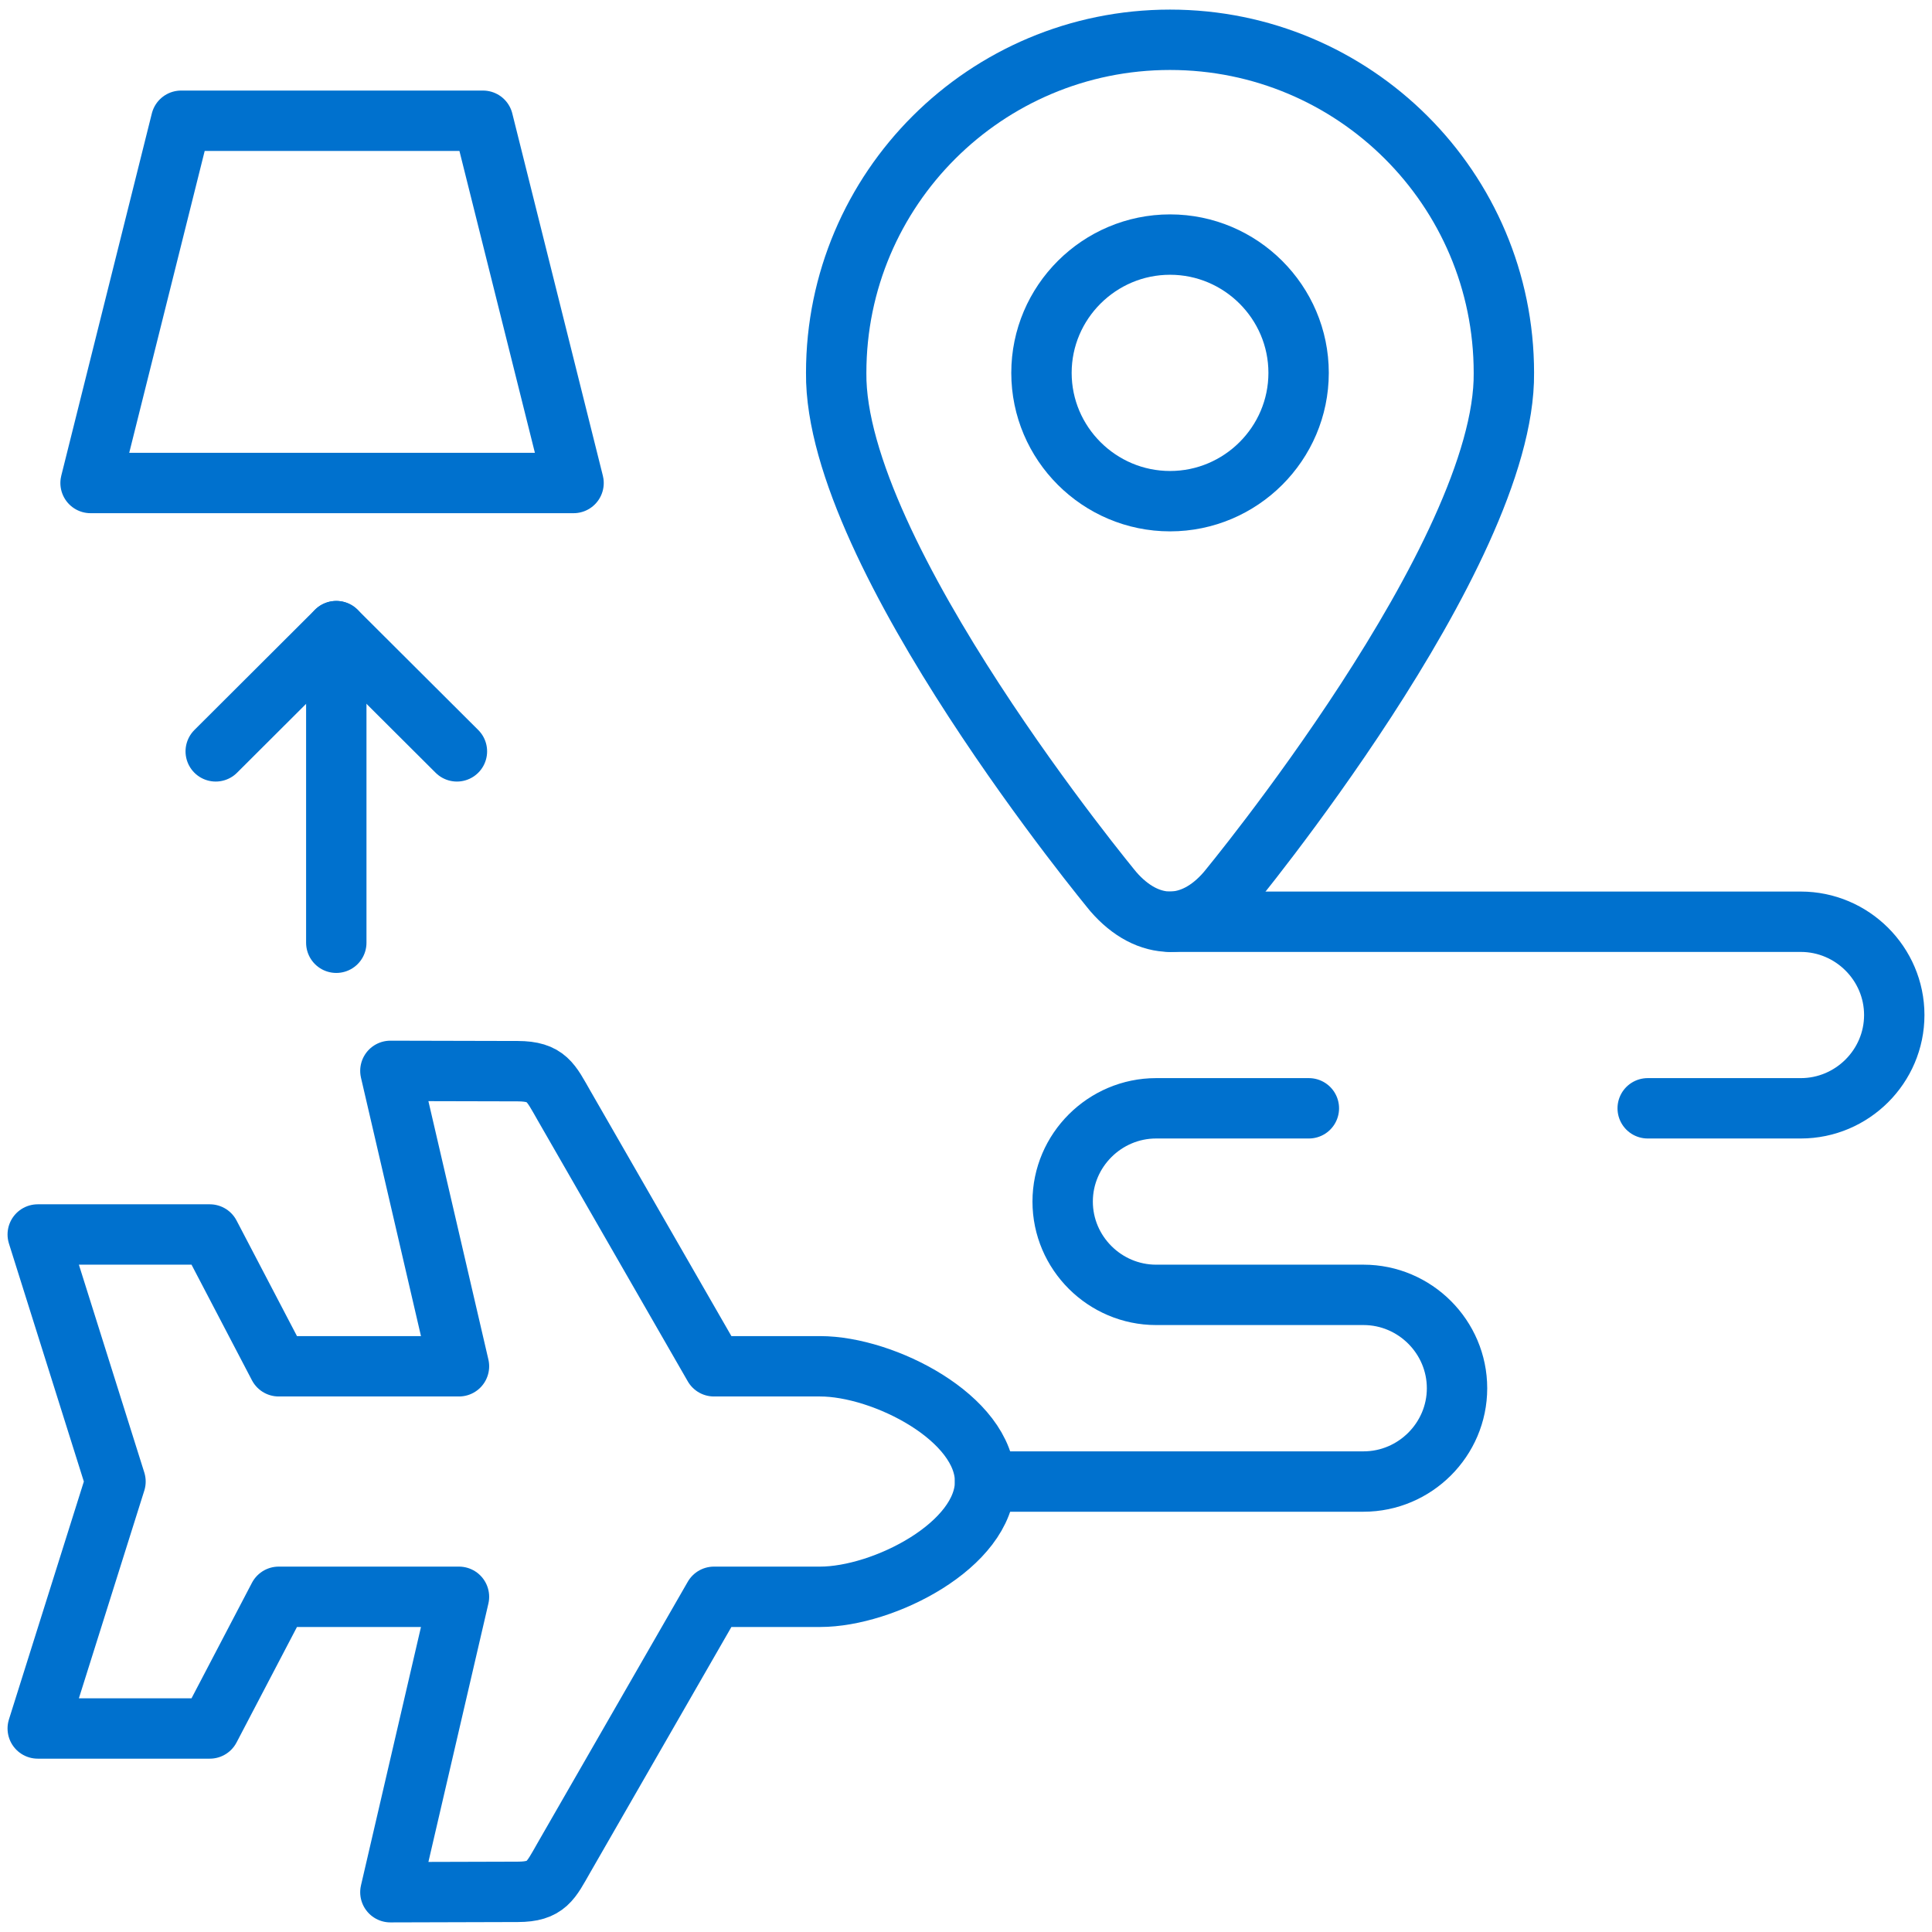 <svg width="32" height="32" viewBox="0 0 32 32" fill="none" xmlns="http://www.w3.org/2000/svg">
<path d="M19.379 15.267C19.053 15.265 18.726 15.099 18.439 14.767C18.439 14.767 13.818 9.188 13.85 6.176C13.85 3.129 16.327 0.659 19.379 0.659C22.433 0.659 24.909 3.129 24.909 6.176C24.94 9.188 20.32 14.767 20.32 14.767C20.035 15.099 19.707 15.265 19.379 15.267Z" stroke="#0071CE" stroke-miterlimit="10" stroke-linecap="round" stroke-linejoin="round"/>
<path d="M11.825 26.448L9.345 30.761C9.122 31.15 9.054 31.334 8.576 31.335L6.466 31.341L7.602 26.448H4.616L3.475 28.629H0.625L1.913 24.539L0.625 20.447H3.475L4.616 22.63H7.602L6.466 17.737L8.576 17.742C9.054 17.744 9.122 17.928 9.345 18.317L11.825 22.63H13.584C14.637 22.63 16.316 23.489 16.316 24.539C16.316 25.589 14.637 26.448 13.584 26.448H11.825Z" stroke="#0071CE" stroke-miterlimit="10" stroke-linecap="round" stroke-linejoin="round"/>
<path d="M19.38 8.301C20.552 8.301 21.509 7.346 21.509 6.176C21.509 5.006 20.552 4.051 19.38 4.051C18.207 4.051 17.25 5.006 17.25 6.176C17.25 7.346 18.207 8.301 19.38 8.301Z" stroke="#0071CE" stroke-miterlimit="10" stroke-linecap="round" stroke-linejoin="round"/>
<path d="M27.291 18.357H29.827C30.677 18.357 31.375 17.663 31.375 16.812C31.375 15.962 30.677 15.267 29.827 15.267H19.379M16.316 24.539H22.584C23.436 24.539 24.133 23.842 24.133 22.994C24.133 22.144 23.436 21.447 22.584 21.447H19.149C18.299 21.447 17.601 20.752 17.601 19.902C17.601 19.052 18.299 18.357 19.149 18.357H21.679" stroke="#0071CE" stroke-miterlimit="10" stroke-linecap="round" stroke-linejoin="round"/>
<path d="M5.57 15.615V10.454" stroke="#0071CE" stroke-miterlimit="10" stroke-linecap="round" stroke-linejoin="round"/>
<path d="M3.573 12.445L5.57 10.453L7.568 12.445" stroke="#0071CE" stroke-miterlimit="10" stroke-linecap="round" stroke-linejoin="round"/>
<path d="M3 2H8L9.5 8H1.5L3 2Z" stroke="#0071CE" stroke-linejoin="round"/>
</svg>
